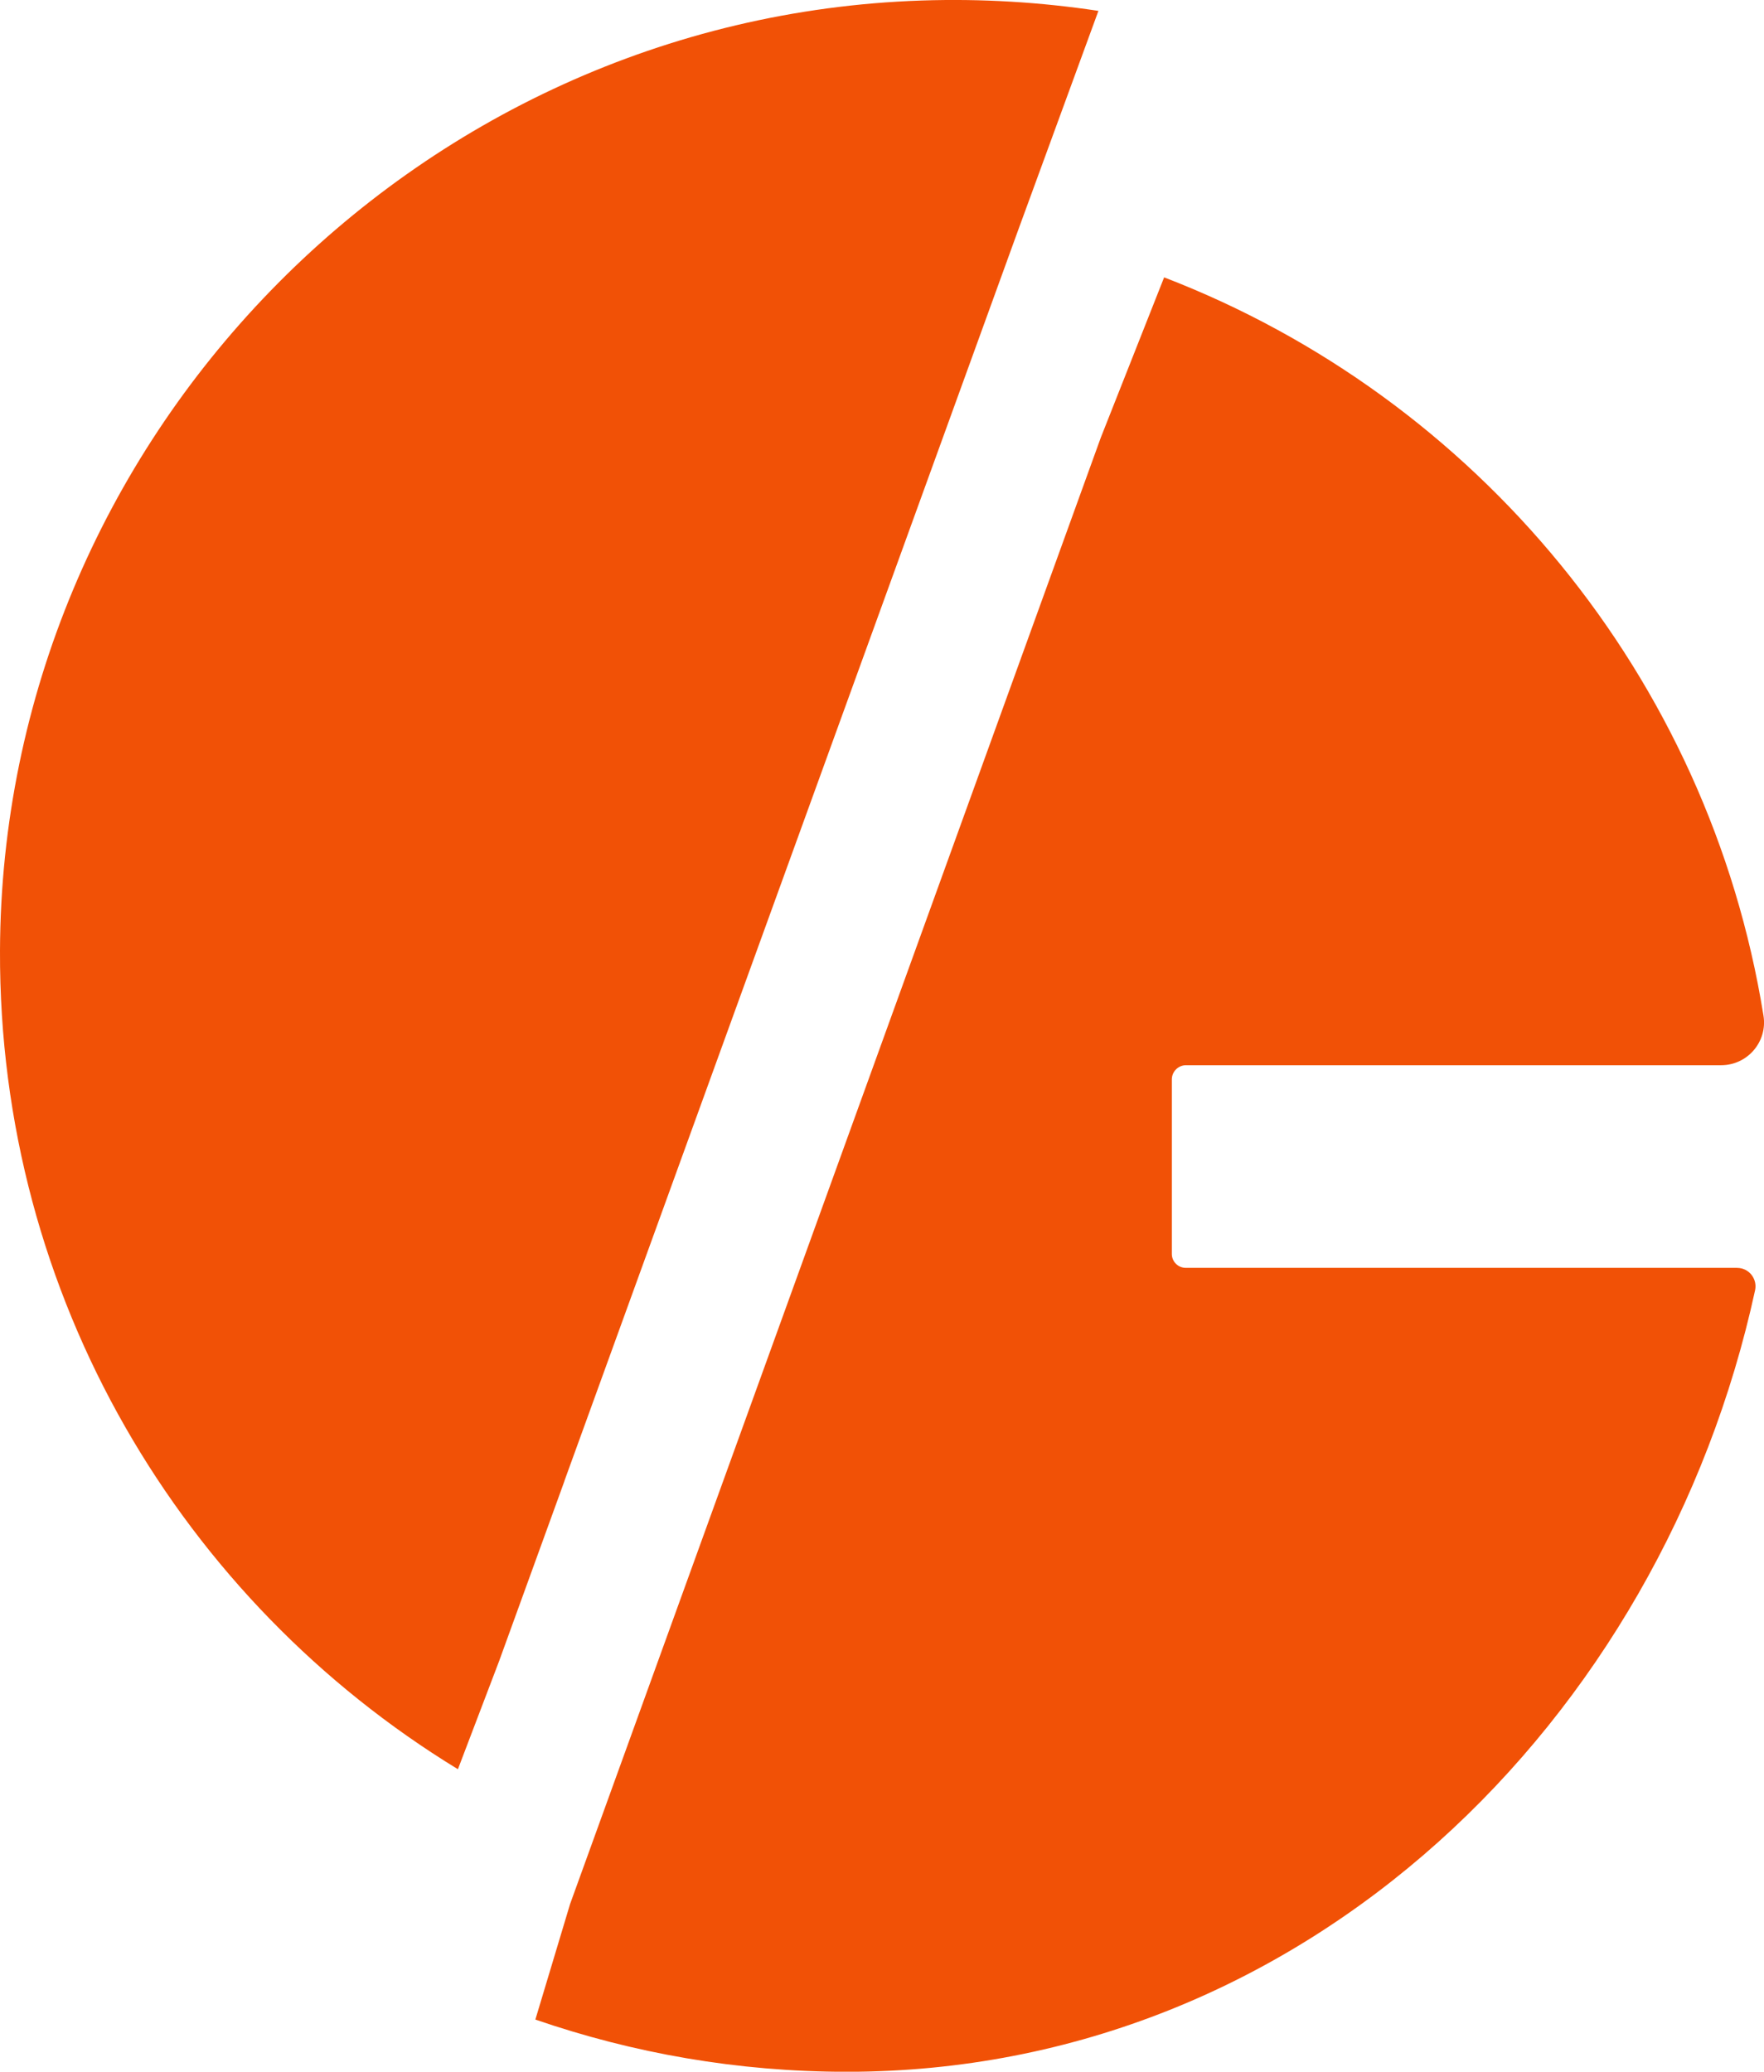 <svg viewBox="0 0 306.56 360.1" xmlns="http://www.w3.org/2000/svg" id="Calque_2"><defs><style>.cls-1{fill:#f15106;stroke-width:0px;}</style></defs><g id="Calque_1-2"><path d="M301.89,220.37h-95.83c-1.33,0-2.41-1.08-2.41-2.41v-30.34c0-1.36,1.11-2.47,2.47-2.47h93c4.57,0,8.08-4.09,7.35-8.61-9.46-58.91-49.94-107.46-104.16-128.33l-11,27.84-10,27.63-72.32,199.87-9.92,27.41-6.03,20.07c16.96,5.85,35.15,9.08,54.11,9.08,79.8,0,141.64-61.14,157.86-135.84.43-1.99-1.07-3.89-3.11-3.89Z" class="cls-1"></path><path d="M98.08,257.43l69.01-190.27,9.82-27.07L190.89,1.89c-9.99-1.51-20.26-2.15-30.75-1.8C71.63,3.07.32,76.68,0,165.23c-.22,60.25,31.69,113.06,79.58,142.29l7.15-18.77,11.36-31.31Z" class="cls-1"></path></g></svg>